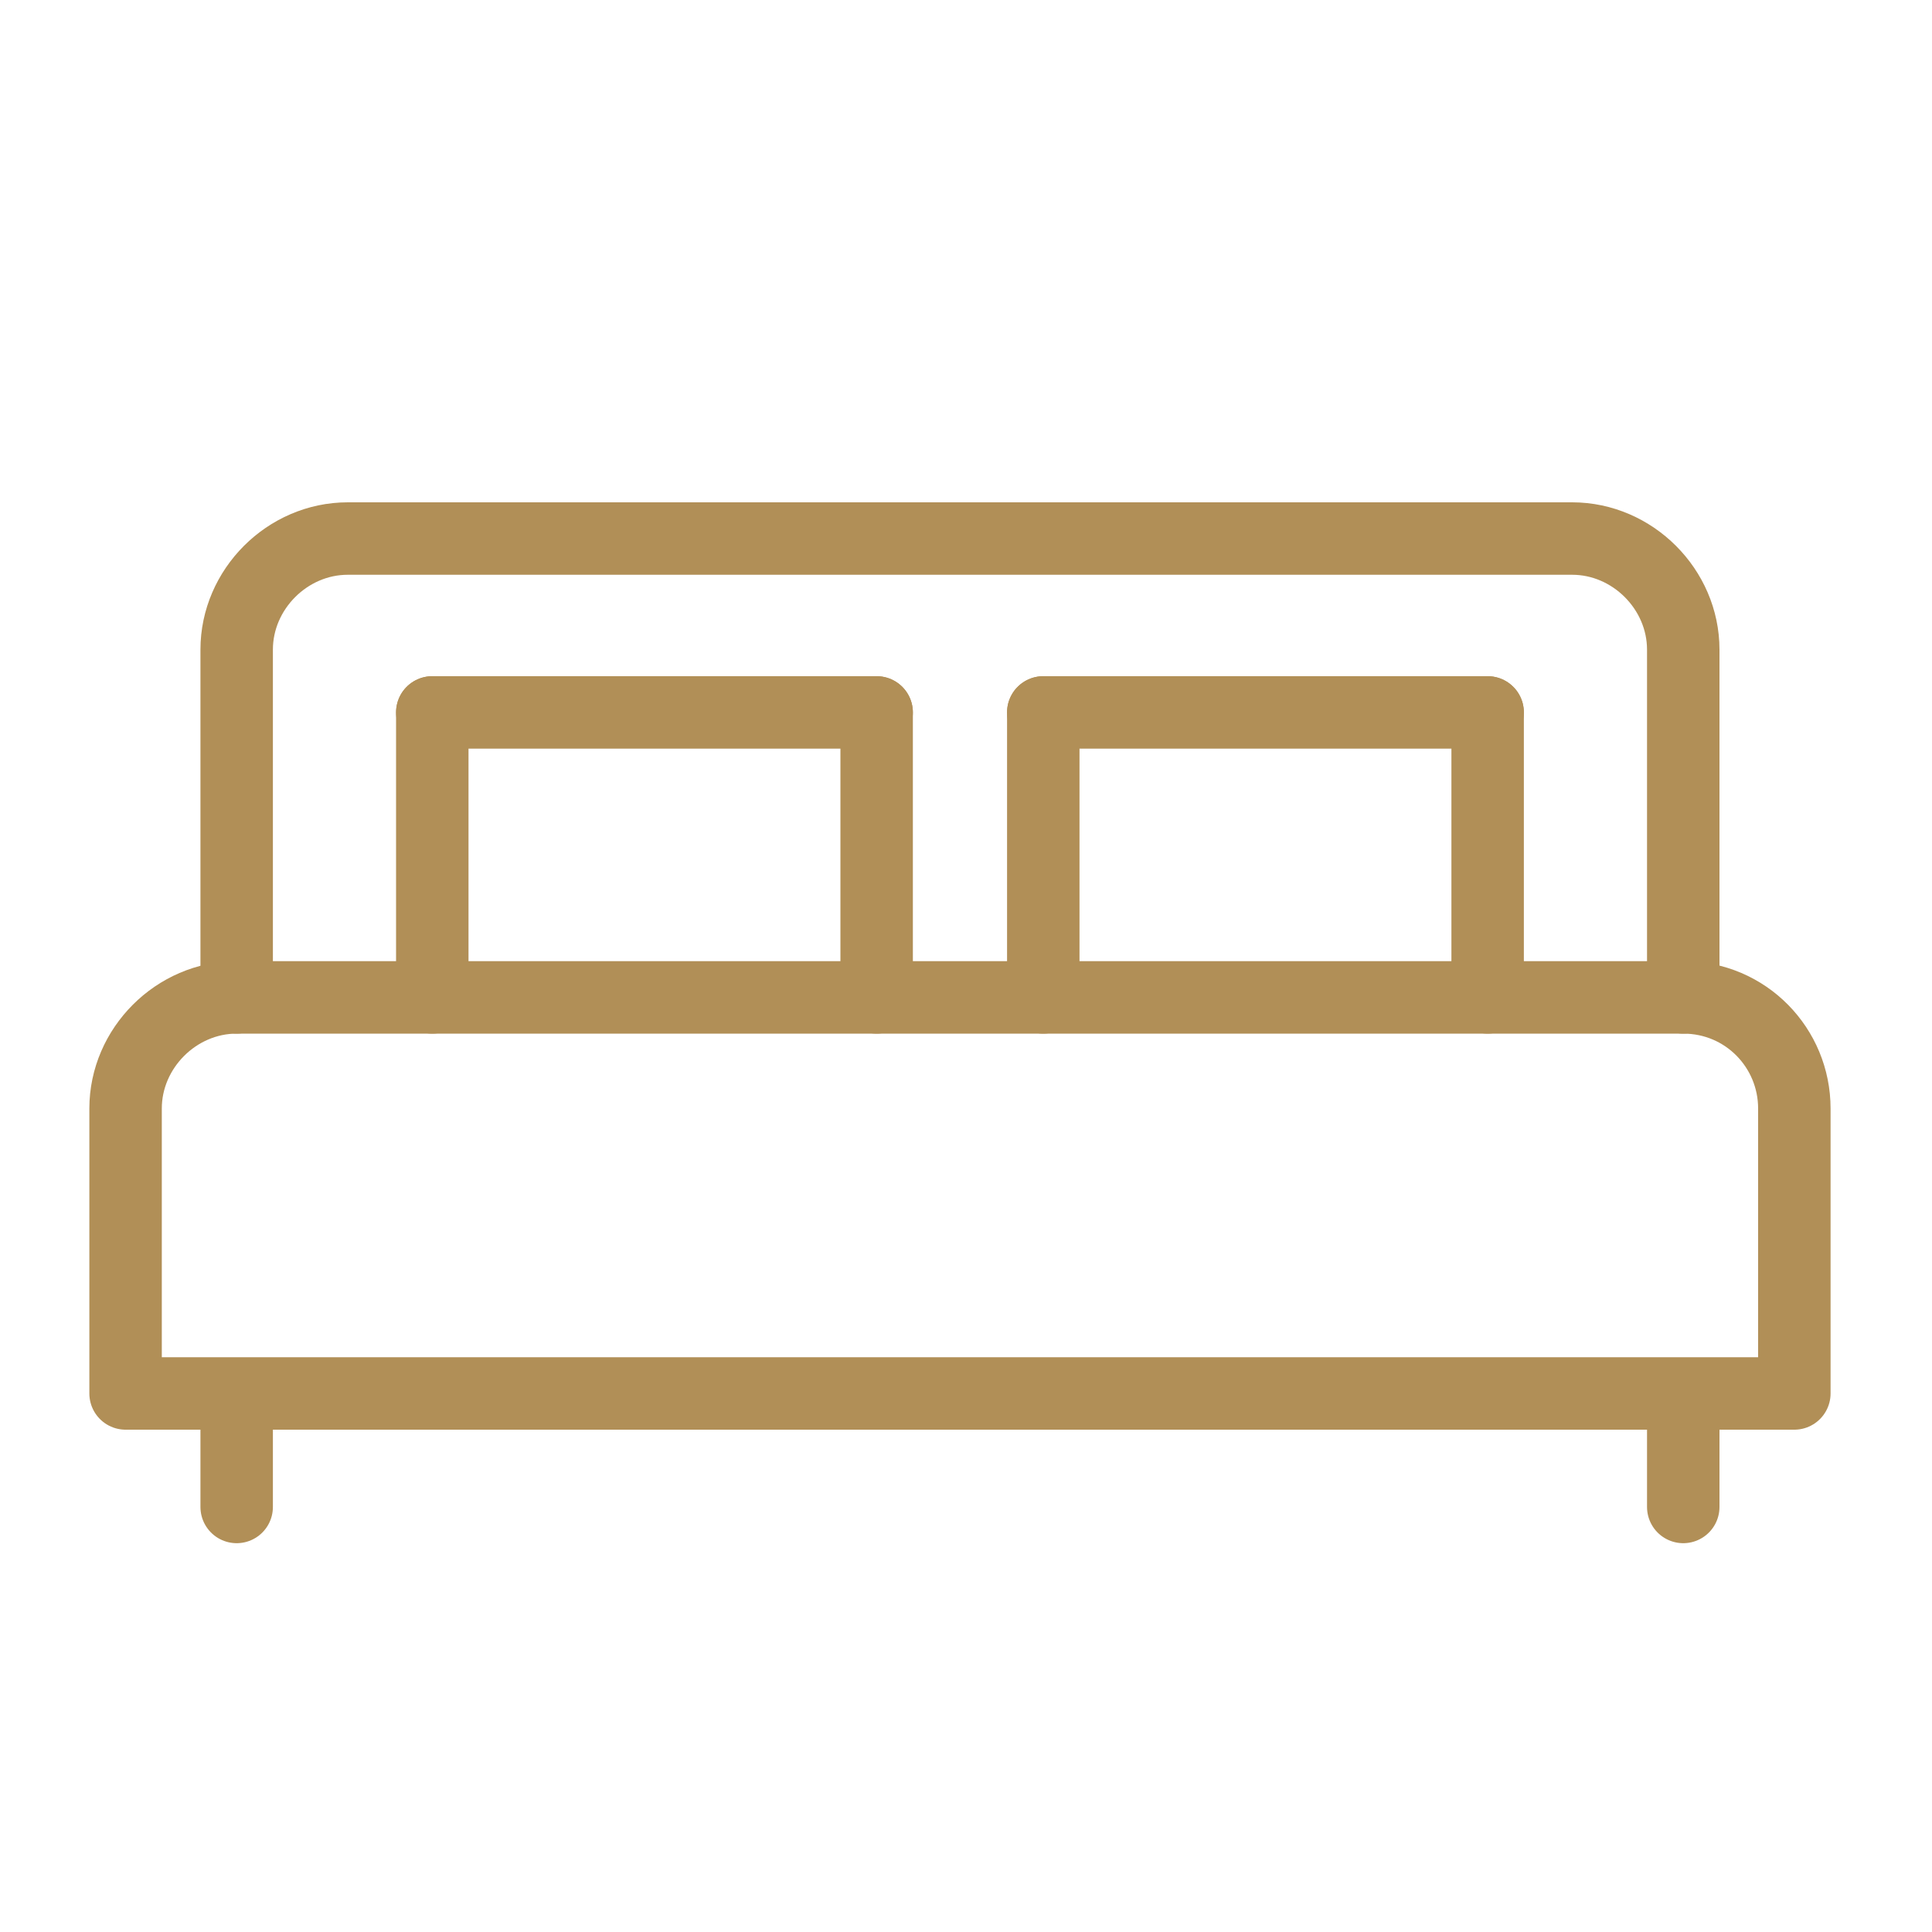<?xml version="1.0" encoding="UTF-8"?>
<svg xmlns="http://www.w3.org/2000/svg" xmlns:xlink="http://www.w3.org/1999/xlink" version="1.1" id="Ebene_1" x="0px" y="0px" viewBox="0 0 80 80" style="enable-background:new 0 0 80 80;" xml:space="preserve">
<style type="text/css">
	.st0{fill:none;stroke:#B18F57;stroke-width:3;stroke-linecap:round;stroke-linejoin:round;}
	.st1{enable-background:new    ;}
	.st2{fill:#B18F57;}
	.st3{fill:none;stroke:#B18F57;stroke-width:3;stroke-linecap:round;}
	.st4{fill:#FFFFFF;stroke:#B18F57;stroke-width:3;stroke-linecap:round;stroke-linejoin:round;}
	.st5{fill:#FFFFFF;}
	.st6{fill:#0070BA;}
	.st7{fill:none;}
</style>
<g id="Gruppe_170" transform="translate(837.5 10)">
	<g>
		<g id="Gruppe_169">
			<path id="Pfad_241" class="st0" d="M-767.8,31.3V16.9c0-2.5-2.1-4.6-4.6-4.6c0,0,0,0,0,0h-50.7c-2.5,0-4.6,2.1-4.6,4.6     c0,0,0,0,0,0v14.4"></path>
			<path id="Pfad_242" class="st0" d="M-767.8,31.3h-59.9c-2.5,0-4.6,2.1-4.6,4.6c0,0,0,0,0,0v11.8h69.1V35.9     C-763.2,33.4-765.2,31.3-767.8,31.3C-767.8,31.3-767.8,31.3-767.8,31.3z"></path>
			<line id="Linie_24" class="st0" x1="-827.7" y1="47.8" x2="-827.7" y2="52.4"></line>
			<line id="Linie_25" class="st0" x1="-767.8" y1="47.8" x2="-767.8" y2="52.4"></line>
			<line id="Linie_26" class="st0" x1="-819.6" y1="31.3" x2="-819.6" y2="19.5"></line>
			<line id="Linie_27" class="st0" x1="-801.2" y1="31.3" x2="-801.2" y2="19.5"></line>
			<line id="Linie_28" class="st0" x1="-819.6" y1="19.5" x2="-801.2" y2="19.5"></line>
			<line id="Linie_29" class="st0" x1="-794.3" y1="31.3" x2="-794.3" y2="19.5"></line>
			<line id="Linie_30" class="st0" x1="-775.9" y1="31.3" x2="-775.9" y2="19.5"></line>
			<line id="Linie_31" class="st0" x1="-794.3" y1="19.5" x2="-775.9" y2="19.5"></line>
		</g>
	</g>
</g>
</svg>
